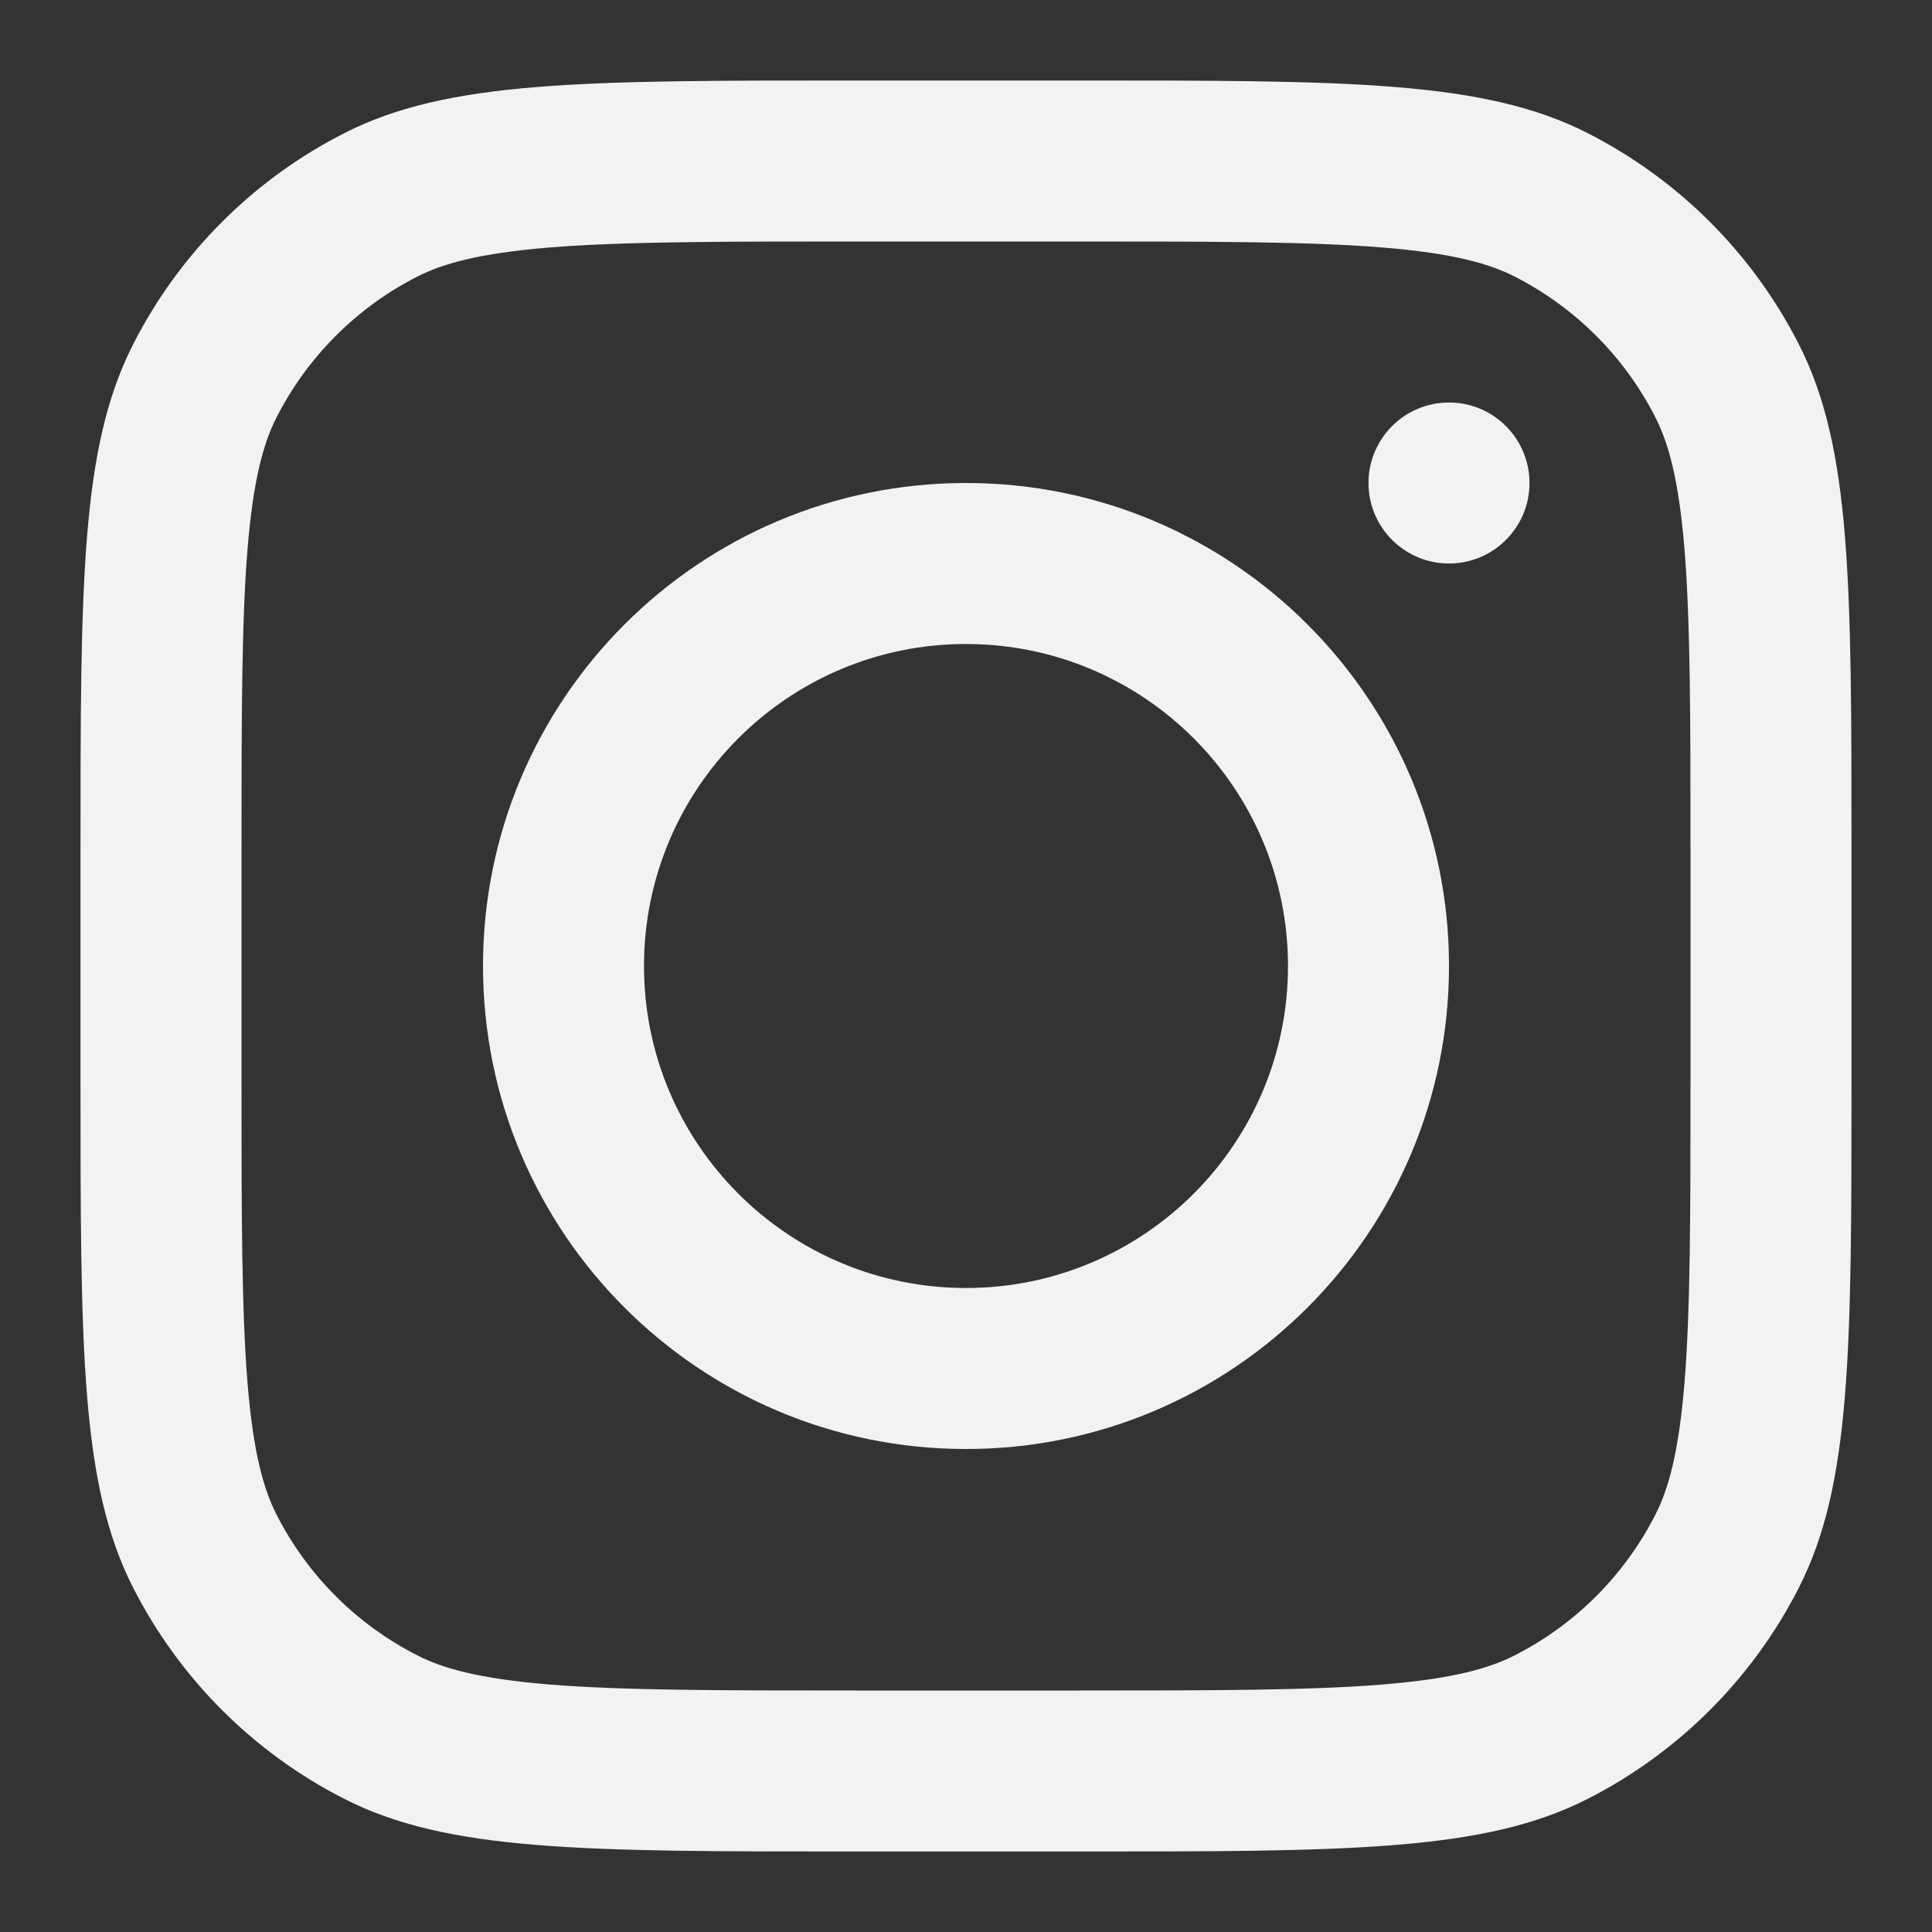 <svg width="27" height="27" viewBox="0 0 27 27" fill="none" xmlns="http://www.w3.org/2000/svg">
<rect x="0" y="0" width="27" height="27" fill="#333333" stroke="none"/>
<g id="instagram_icon 1">
<path id="Vector" fill-rule="evenodd" clip-rule="evenodd" d="M13.5 20.25C17.228 20.25 20.25 17.228 20.25 13.5C20.25 9.772 17.228 6.75 13.5 6.75C9.772 6.75 6.75 9.772 6.75 13.5C6.75 17.228 9.772 20.25 13.5 20.25ZM13.5 18C15.985 18 18 15.985 18 13.5C18 11.015 15.985 9 13.5 9C11.015 9 9 11.015 9 13.5C9 15.985 11.015 18 13.5 18Z" fill="#F2F2F3"/>
<path id="Vector_2" d="M20.25 5.625C19.629 5.625 19.125 6.129 19.125 6.75C19.125 7.371 19.629 7.875 20.25 7.875C20.871 7.875 21.375 7.371 21.375 6.75C21.375 6.129 20.871 5.625 20.25 5.625Z" fill="#F2F2F3"/>
<path id="Vector_3" fill-rule="evenodd" clip-rule="evenodd" d="M1.861 4.811C1.125 6.254 1.125 8.145 1.125 11.925V15.075C1.125 18.855 1.125 20.746 1.861 22.189C2.508 23.459 3.54 24.492 4.811 25.139C6.254 25.875 8.145 25.875 11.925 25.875H15.075C18.855 25.875 20.746 25.875 22.189 25.139C23.459 24.492 24.492 23.459 25.139 22.189C25.875 20.746 25.875 18.855 25.875 15.075V11.925C25.875 8.145 25.875 6.254 25.139 4.811C24.492 3.54 23.459 2.508 22.189 1.861C20.746 1.125 18.855 1.125 15.075 1.125H11.925C8.145 1.125 6.254 1.125 4.811 1.861C3.54 2.508 2.508 3.54 1.861 4.811ZM15.075 3.375H11.925C9.998 3.375 8.688 3.377 7.675 3.459C6.688 3.54 6.184 3.686 5.832 3.865C4.985 4.297 4.297 4.985 3.865 5.832C3.686 6.184 3.54 6.688 3.459 7.675C3.377 8.688 3.375 9.998 3.375 11.925V15.075C3.375 17.002 3.377 18.312 3.459 19.325C3.54 20.312 3.686 20.816 3.865 21.168C4.297 22.015 4.985 22.703 5.832 23.134C6.184 23.314 6.688 23.46 7.675 23.541C8.688 23.623 9.998 23.625 11.925 23.625H15.075C17.002 23.625 18.312 23.623 19.325 23.541C20.312 23.46 20.816 23.314 21.168 23.134C22.015 22.703 22.703 22.015 23.134 21.168C23.314 20.816 23.46 20.312 23.541 19.325C23.623 18.312 23.625 17.002 23.625 15.075V11.925C23.625 9.998 23.623 8.688 23.541 7.675C23.46 6.688 23.314 6.184 23.134 5.832C22.703 4.985 22.015 4.297 21.168 3.865C20.816 3.686 20.312 3.54 19.325 3.459C18.312 3.377 17.002 3.375 15.075 3.375Z" fill="#F2F2F3"/>
</g>
</svg>
